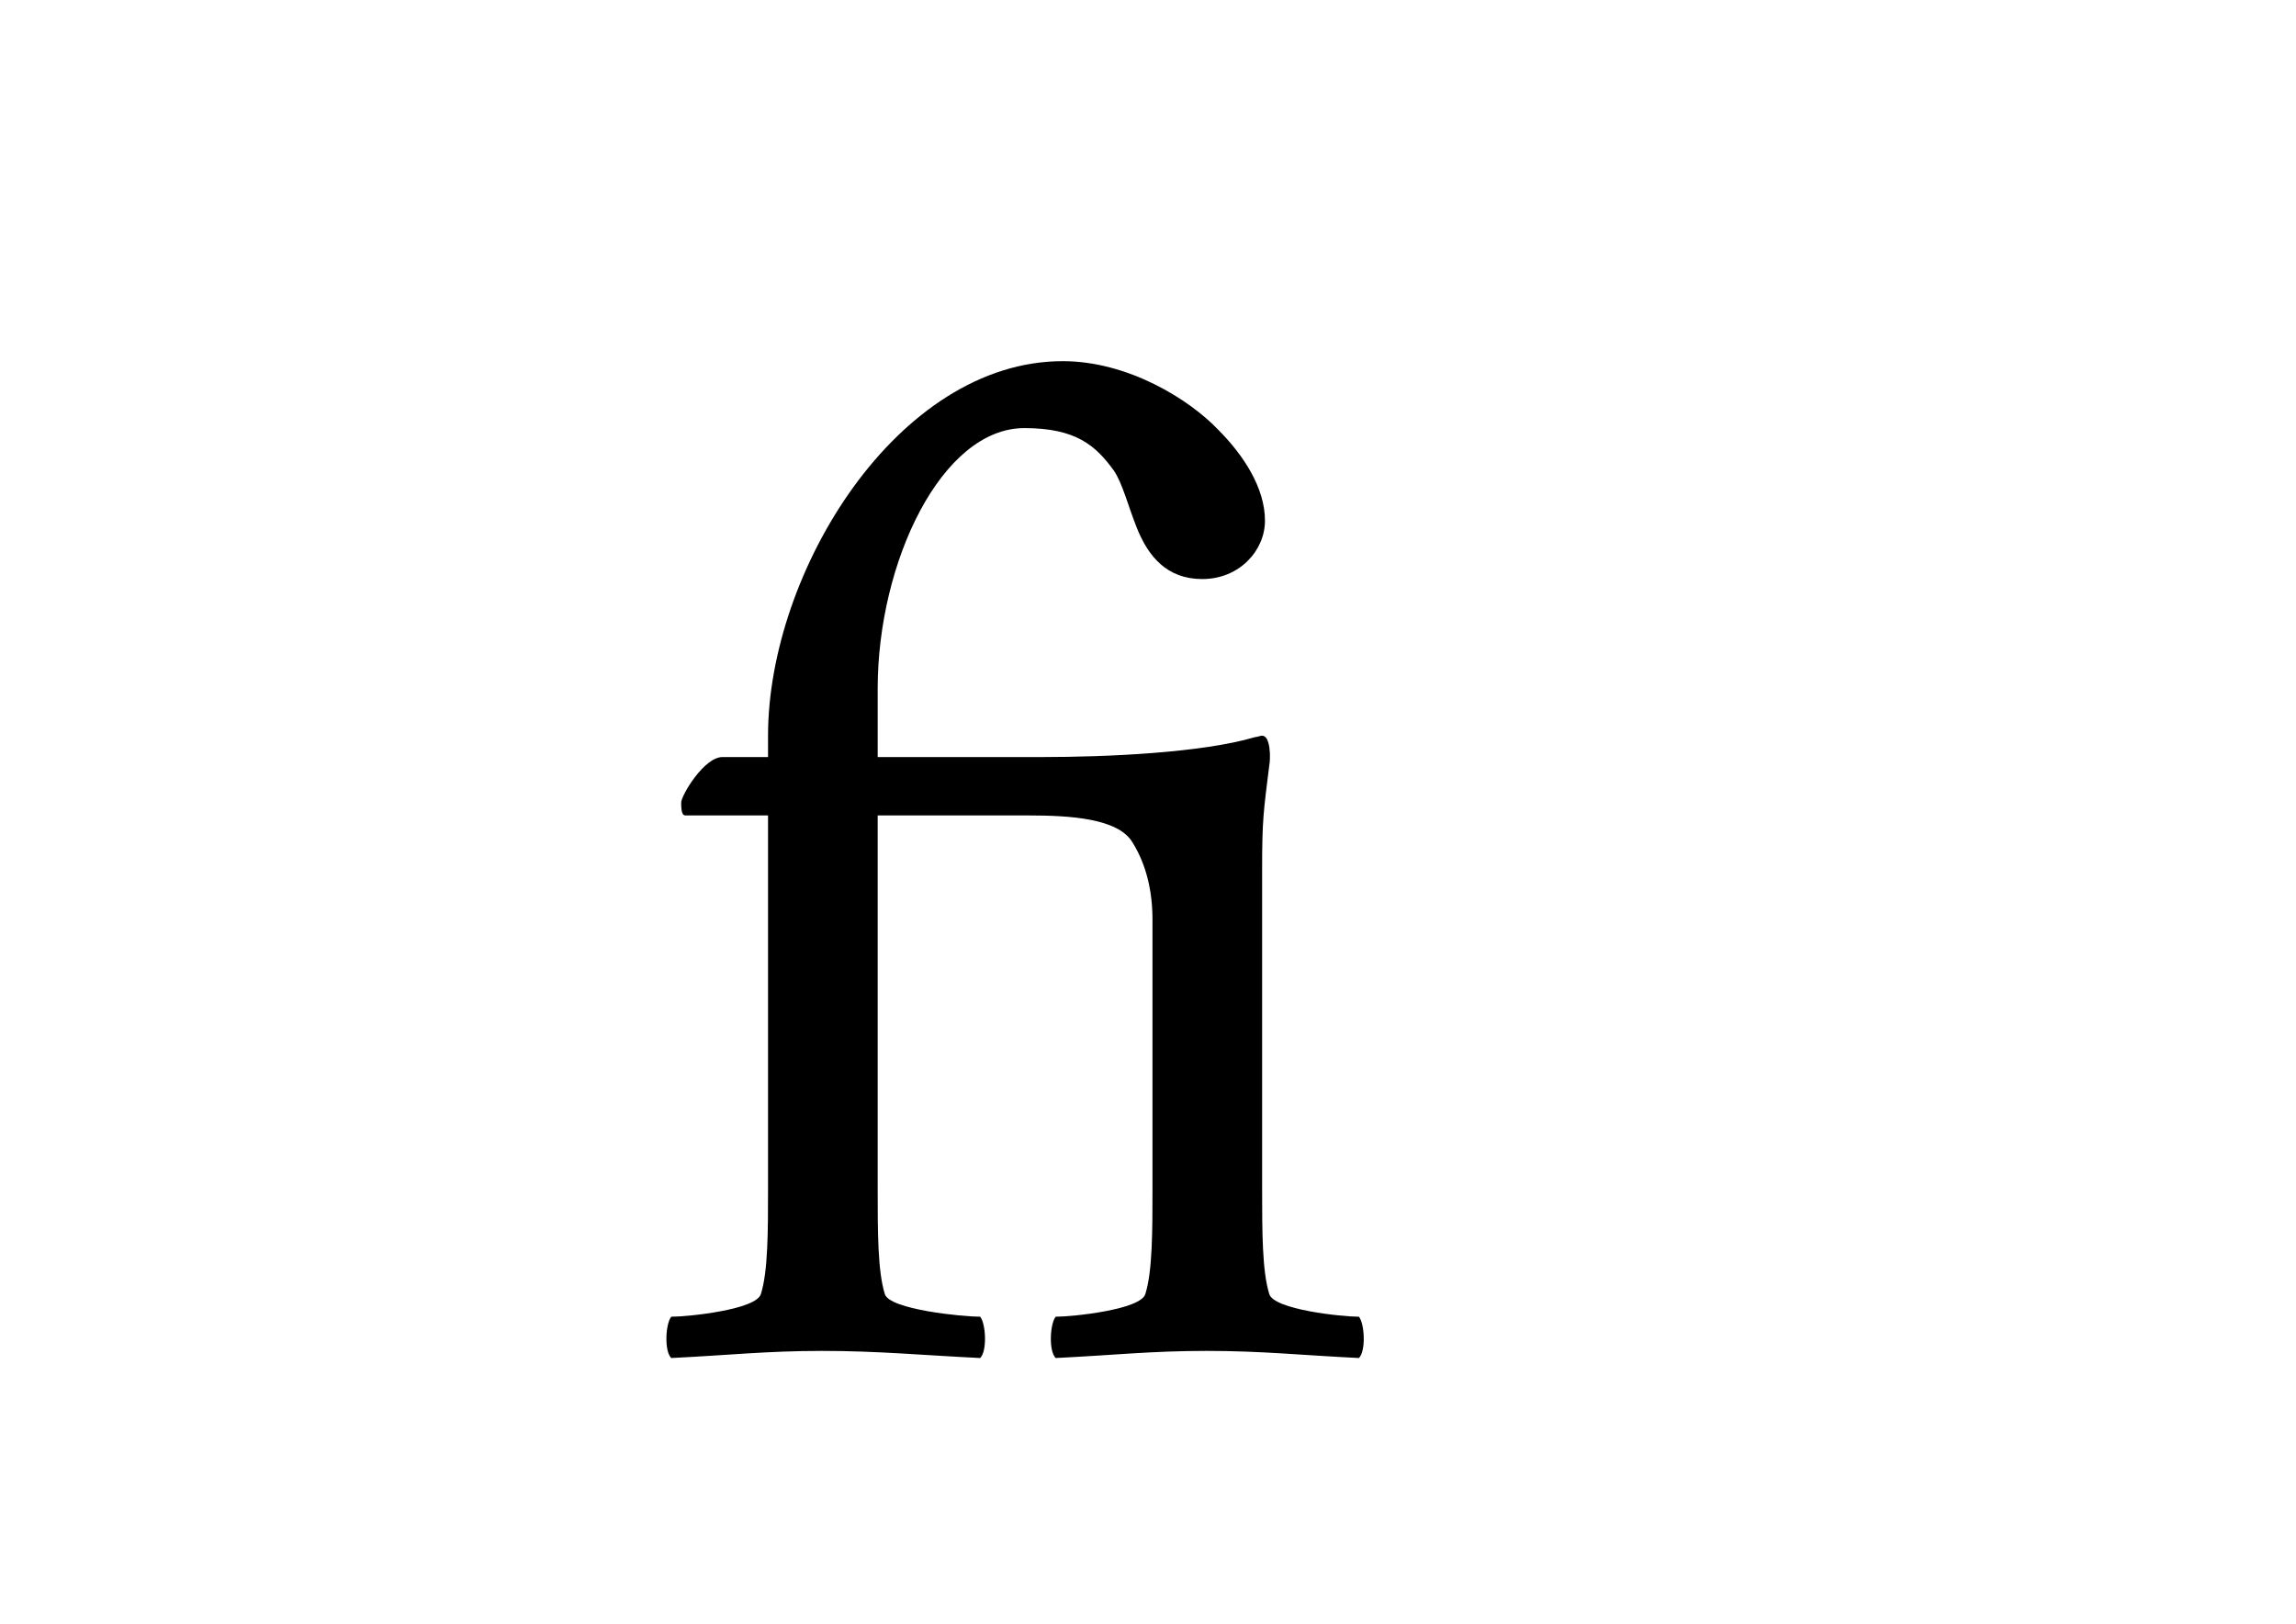<?xml version="1.0" encoding="UTF-8" standalone="no"?>
<!-- Created with Inkscape (http://www.inkscape.org/) -->
<svg
    xmlns:inkscape="http://www.inkscape.org/namespaces/inkscape"
    xmlns:rdf="http://www.w3.org/1999/02/22-rdf-syntax-ns#"
    xmlns="http://www.w3.org/2000/svg"
    xmlns:cc="http://creativecommons.org/ns#"
    xmlns:dc="http://purl.org/dc/elements/1.1/"
    xmlns:sodipodi="http://sodipodi.sourceforge.net/DTD/sodipodi-0.dtd"
    xmlns:svg="http://www.w3.org/2000/svg"
    xmlns:ns1="http://sozi.baierouge.fr"
    xmlns:xlink="http://www.w3.org/1999/xlink"
    id="svg3750"
    viewBox="0 0 1052.4 744.09"
    version="1.1"
    inkscape:version="0.48.3.1 r9886"
  >
  <sodipodi:namedview
      id="base"
      bordercolor="#666666"
      inkscape:pageshadow="2"
      inkscape:window-y="22"
      pagecolor="#ffffff"
      inkscape:window-height="696"
      inkscape:window-maximized="1"
      inkscape:zoom="1"
      inkscape:window-x="-3"
      showgrid="false"
      borderopacity="1.0"
      inkscape:current-layer="layer1"
      inkscape:cx="526.18109"
      inkscape:cy="372.00038"
      inkscape:window-width="1366"
      inkscape:pageopacity="0.0"
      inkscape:document-units="px"
  />
  <g
      id="layer1"
      inkscape:label="Layer 1"
      inkscape:groupmode="layer"
      transform="translate(0 -308.27)"
    >
    <g
        id="text3487"
        style="fill:#000000"
        transform="matrix(4.641 0 0 4.641 4793.2 -1001.8)"
      >
      <path
          id="path3580"
          inkscape:connector-curvature="0"
          d="m-929.94 357.04h-16.172v-6.75c0-12.516 6.328-25.734 14.484-25.734 5.062 0 7.031 1.688 8.859 4.219 0.844 1.266 1.406 3.516 2.25 5.625 1.125 2.812 2.953 5.062 6.469 5.062 3.656 0 6.188-2.812 6.188-5.766 0-3.234-2.109-6.469-4.641-9-2.812-2.953-8.859-6.75-15.328-6.75-16.312 0-29.109 20.813-29.109 36.984v2.109h-4.5c-1.828 0-4.078 3.797-4.078 4.5 0 0.984 0.141 1.266 0.422 1.266h8.156v36.844c0 4.219 0 8.156-0.703 10.406-0.422 1.547-7.172 2.25-8.859 2.25-0.562 0.703-0.703 3.375 0 4.078 5.766-0.281 9.422-0.703 14.906-0.703 5.484 0 9.844 0.422 15.609 0.703 0.703-0.703 0.562-3.375 0-4.078-1.688 0-9-0.703-9.422-2.25-0.703-2.25-0.703-6.188-0.703-10.406v-36.844h14.906c4.078 0 8.859 0.281 10.266 2.672 1.406 2.25 1.969 4.922 1.969 7.594v26.578c0 4.219 0 8.156-0.703 10.406-0.422 1.547-7.172 2.25-8.859 2.25-0.562 0.703-0.703 3.375 0 4.078 5.766-0.281 9.422-0.703 14.906-0.703 5.484 0 9.281 0.422 15.047 0.703 0.703-0.703 0.562-3.375 0-4.078-1.688 0-8.438-0.703-8.859-2.25-0.703-2.25-0.703-6.188-0.703-10.406v-31.641c0-4.781 0.141-5.625 0.703-10.125 0.141-0.703 0.141-2.953-0.703-2.953-0.141 0-0.562 0.141-0.703 0.141-5.203 1.547-14.625 1.969-21.094 1.969"
      />
    </g
    >
  </g
  >
</svg
>
